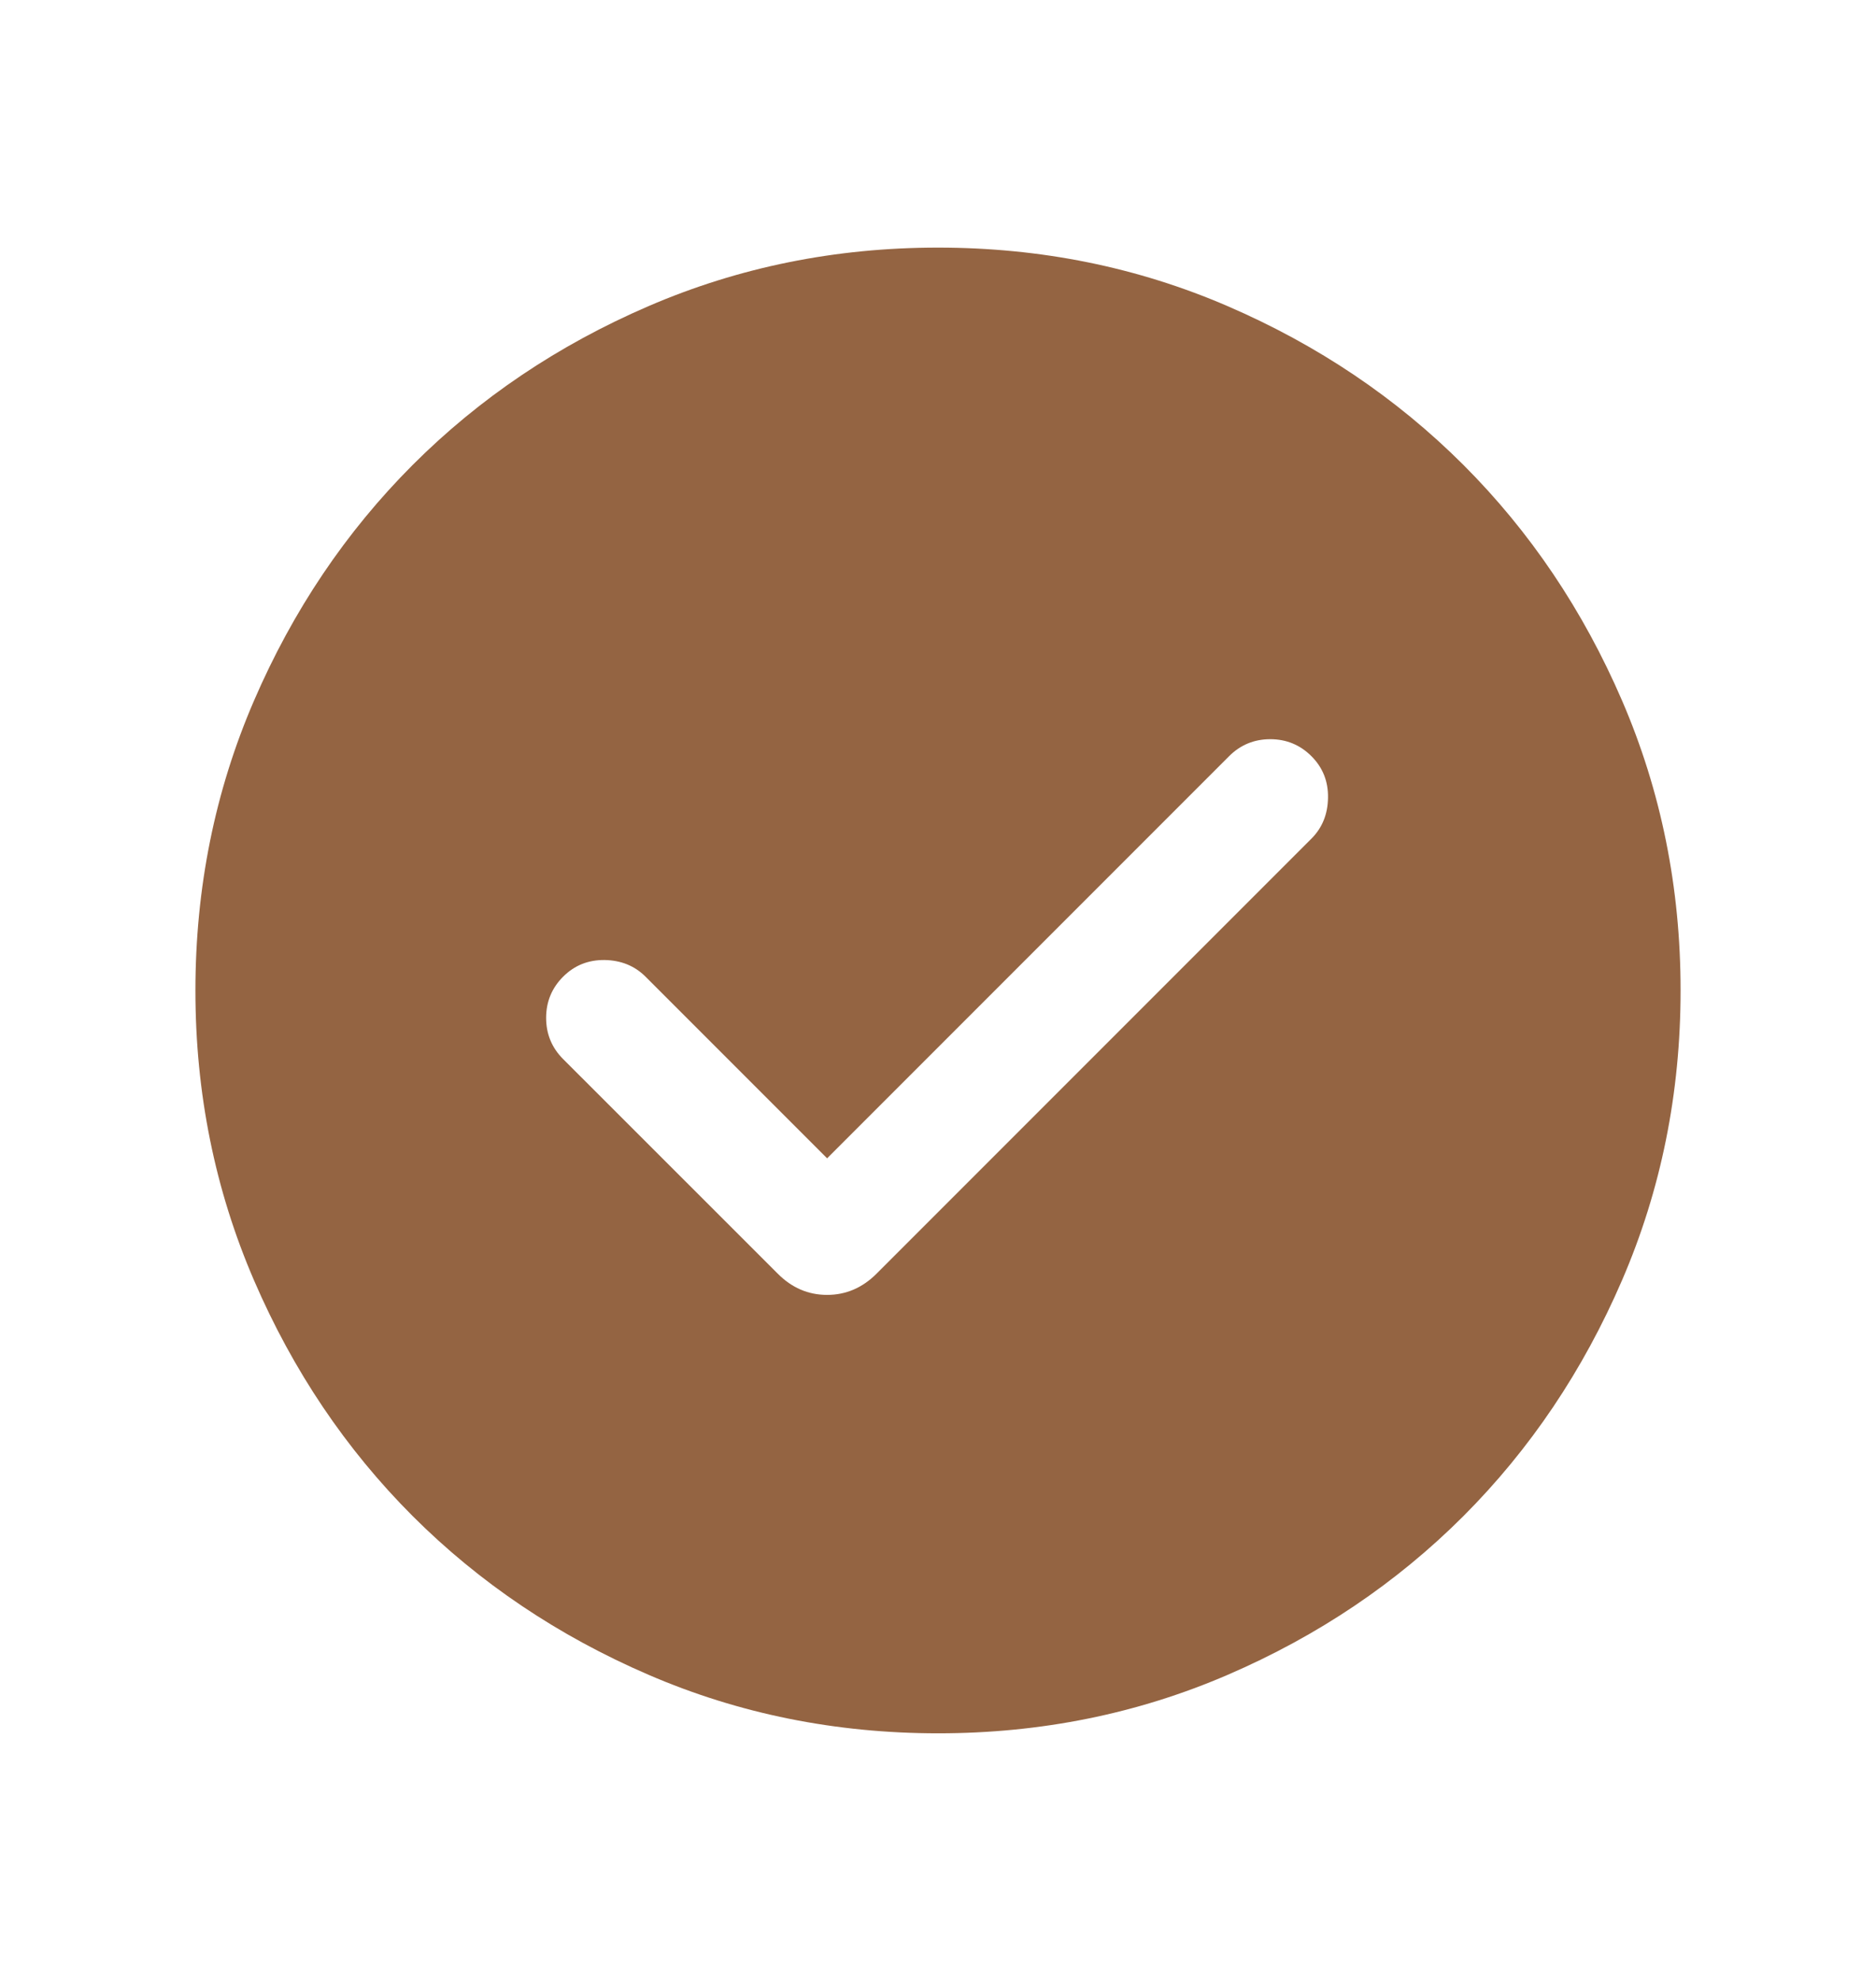 <svg width="18" height="19" viewBox="0 0 18 19" fill="none" xmlns="http://www.w3.org/2000/svg">
<g id="ic-check_circle-brown1-18">
<path id="vector" d="M7.936 11.11L6.194 9.368C6.09 9.264 5.959 9.211 5.802 9.208C5.645 9.206 5.512 9.259 5.403 9.368C5.295 9.476 5.24 9.608 5.24 9.763C5.24 9.918 5.295 10.05 5.403 10.158L7.462 12.216C7.597 12.352 7.755 12.42 7.936 12.42C8.117 12.42 8.275 12.352 8.411 12.216L12.583 8.044C12.687 7.94 12.74 7.809 12.742 7.652C12.745 7.495 12.692 7.362 12.583 7.253C12.475 7.145 12.343 7.09 12.188 7.09C12.033 7.09 11.901 7.145 11.793 7.253L7.936 11.11ZM9.002 16.625C8.016 16.625 7.09 16.438 6.223 16.064C5.356 15.69 4.602 15.183 3.96 14.542C3.319 13.901 2.811 13.147 2.437 12.28C2.063 11.413 1.875 10.487 1.875 9.502C1.875 8.516 2.062 7.59 2.436 6.723C2.81 5.856 3.318 5.102 3.959 4.46C4.6 3.819 5.354 3.311 6.221 2.937C7.088 2.563 8.014 2.375 8.999 2.375C9.985 2.375 10.911 2.562 11.778 2.936C12.645 3.31 13.399 3.818 14.041 4.459C14.682 5.1 15.19 5.854 15.564 6.721C15.938 7.588 16.125 8.514 16.125 9.499C16.125 10.485 15.938 11.411 15.564 12.278C15.19 13.145 14.683 13.899 14.042 14.541C13.401 15.182 12.647 15.69 11.78 16.064C10.913 16.438 9.987 16.625 9.002 16.625Z" fill="#946442"/>
</g>
</svg>
